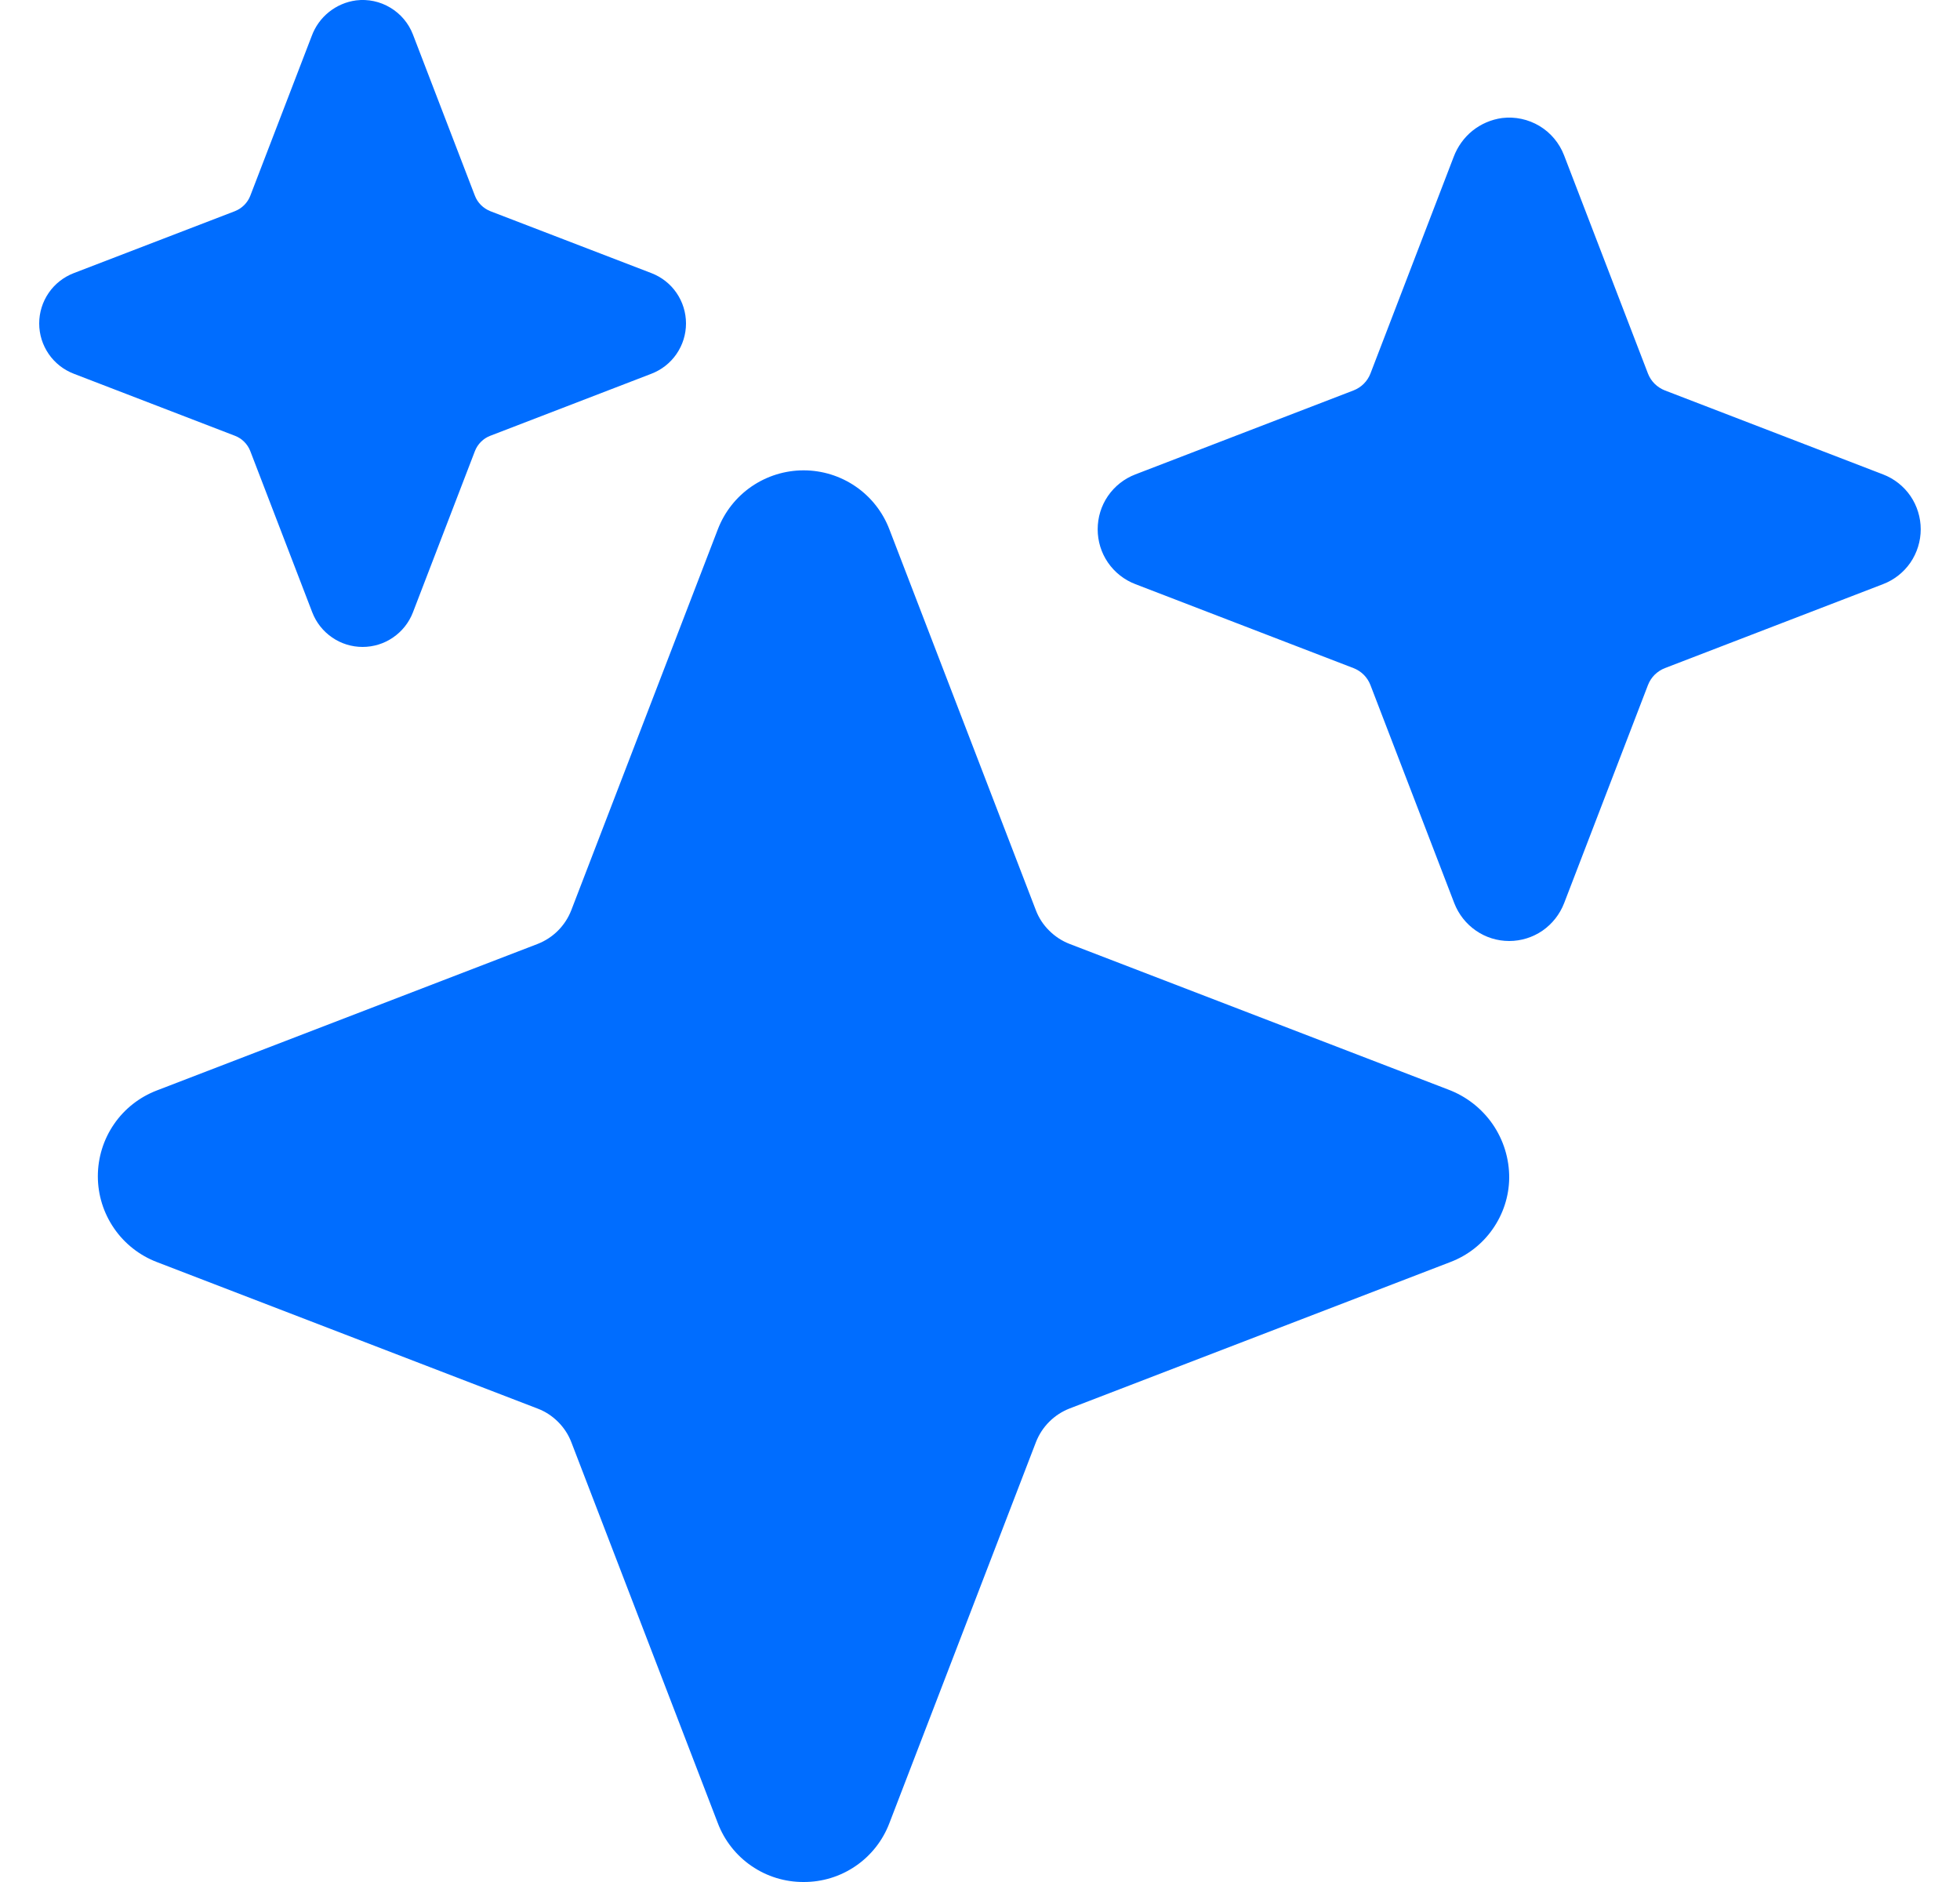 <svg width="25" height="24" viewBox="0 0 25 24" fill="none" xmlns="http://www.w3.org/2000/svg">
<g id="sparkles" clip-path="url(#clip0_170_2823)">
<path id="Vector" d="M10.25 24C10.013 24.001 9.781 23.93 9.586 23.796C9.39 23.662 9.24 23.471 9.156 23.25L7.288 18.393C7.251 18.296 7.193 18.207 7.119 18.133C7.044 18.058 6.956 18 6.858 17.963L2 16.094C1.779 16.009 1.588 15.859 1.454 15.663C1.32 15.468 1.248 15.237 1.248 15C1.248 14.763 1.32 14.531 1.454 14.336C1.588 14.14 1.779 13.991 2 13.906L6.856 12.038C6.954 12 7.043 11.942 7.117 11.868C7.191 11.794 7.249 11.705 7.287 11.607L9.156 6.75C9.241 6.528 9.391 6.338 9.586 6.204C9.782 6.07 10.013 5.998 10.25 5.998C10.487 5.998 10.719 6.07 10.914 6.204C11.109 6.338 11.259 6.528 11.344 6.75L13.212 11.606C13.249 11.704 13.307 11.793 13.382 11.867C13.456 11.941 13.544 11.999 13.642 12.037L18.471 13.894C18.701 13.98 18.899 14.134 19.039 14.336C19.178 14.538 19.252 14.778 19.25 15.024C19.247 15.257 19.173 15.483 19.039 15.674C18.906 15.865 18.718 16.011 18.5 16.094L13.644 17.961C13.546 17.999 13.457 18.057 13.383 18.131C13.309 18.205 13.251 18.294 13.213 18.392L11.344 23.25C11.26 23.471 11.11 23.662 10.914 23.796C10.719 23.93 10.487 24.001 10.25 24ZM4.625 8.25C4.486 8.25 4.35 8.208 4.236 8.129C4.121 8.05 4.033 7.939 3.983 7.809L3.193 5.754C3.176 5.709 3.149 5.668 3.115 5.634C3.081 5.6 3.041 5.574 2.996 5.557L0.941 4.766C0.811 4.716 0.699 4.628 0.621 4.514C0.542 4.399 0.5 4.264 0.5 4.125C0.5 3.986 0.542 3.85 0.621 3.735C0.699 3.621 0.811 3.533 0.941 3.483L2.996 2.693C3.041 2.675 3.081 2.649 3.115 2.615C3.149 2.581 3.176 2.54 3.193 2.495L3.976 0.459C4.02 0.339 4.096 0.233 4.196 0.153C4.296 0.073 4.415 0.022 4.542 0.005C4.694 -0.014 4.848 0.019 4.979 0.098C5.111 0.177 5.212 0.297 5.267 0.44L6.057 2.495C6.074 2.54 6.101 2.581 6.135 2.615C6.169 2.649 6.21 2.675 6.254 2.693L8.309 3.483C8.439 3.533 8.551 3.621 8.629 3.735C8.708 3.85 8.75 3.986 8.75 4.125C8.75 4.264 8.708 4.399 8.629 4.514C8.551 4.628 8.439 4.716 8.309 4.766L6.254 5.557C6.209 5.574 6.169 5.6 6.135 5.634C6.101 5.668 6.074 5.709 6.057 5.754L5.267 7.809C5.217 7.939 5.129 8.05 5.014 8.129C4.9 8.208 4.764 8.25 4.625 8.25ZM19.25 12C19.098 12 18.95 11.954 18.826 11.868C18.701 11.782 18.605 11.66 18.55 11.519L17.48 8.736C17.461 8.687 17.432 8.642 17.395 8.605C17.358 8.568 17.313 8.539 17.264 8.52L14.481 7.449C14.34 7.395 14.218 7.299 14.132 7.174C14.046 7.049 14.001 6.901 14.001 6.75C14.001 6.598 14.046 6.45 14.132 6.325C14.218 6.2 14.34 6.104 14.481 6.05L17.264 4.979C17.313 4.96 17.358 4.931 17.395 4.894C17.432 4.857 17.461 4.813 17.48 4.764L18.542 2C18.591 1.87 18.674 1.754 18.782 1.667C18.891 1.58 19.021 1.524 19.16 1.505C19.326 1.485 19.493 1.521 19.637 1.607C19.78 1.693 19.89 1.825 19.95 1.981L21.02 4.764C21.039 4.813 21.068 4.857 21.105 4.894C21.143 4.931 21.187 4.96 21.236 4.979L24.019 6.05C24.16 6.104 24.282 6.2 24.368 6.325C24.453 6.45 24.499 6.598 24.499 6.75C24.499 6.901 24.453 7.049 24.368 7.174C24.282 7.299 24.16 7.395 24.019 7.449L21.236 8.52C21.187 8.539 21.143 8.568 21.105 8.605C21.068 8.642 21.039 8.687 21.02 8.736L19.95 11.519C19.895 11.66 19.799 11.782 19.675 11.868C19.55 11.954 19.402 12 19.25 12Z" fill="#006DFF"/>
</g>
<defs>
<clipPath id="clip0_170_2823">
<rect width="24" height="24" fill="white" transform="translate(0.5)"/>
</clipPath>
</defs>
</svg>
